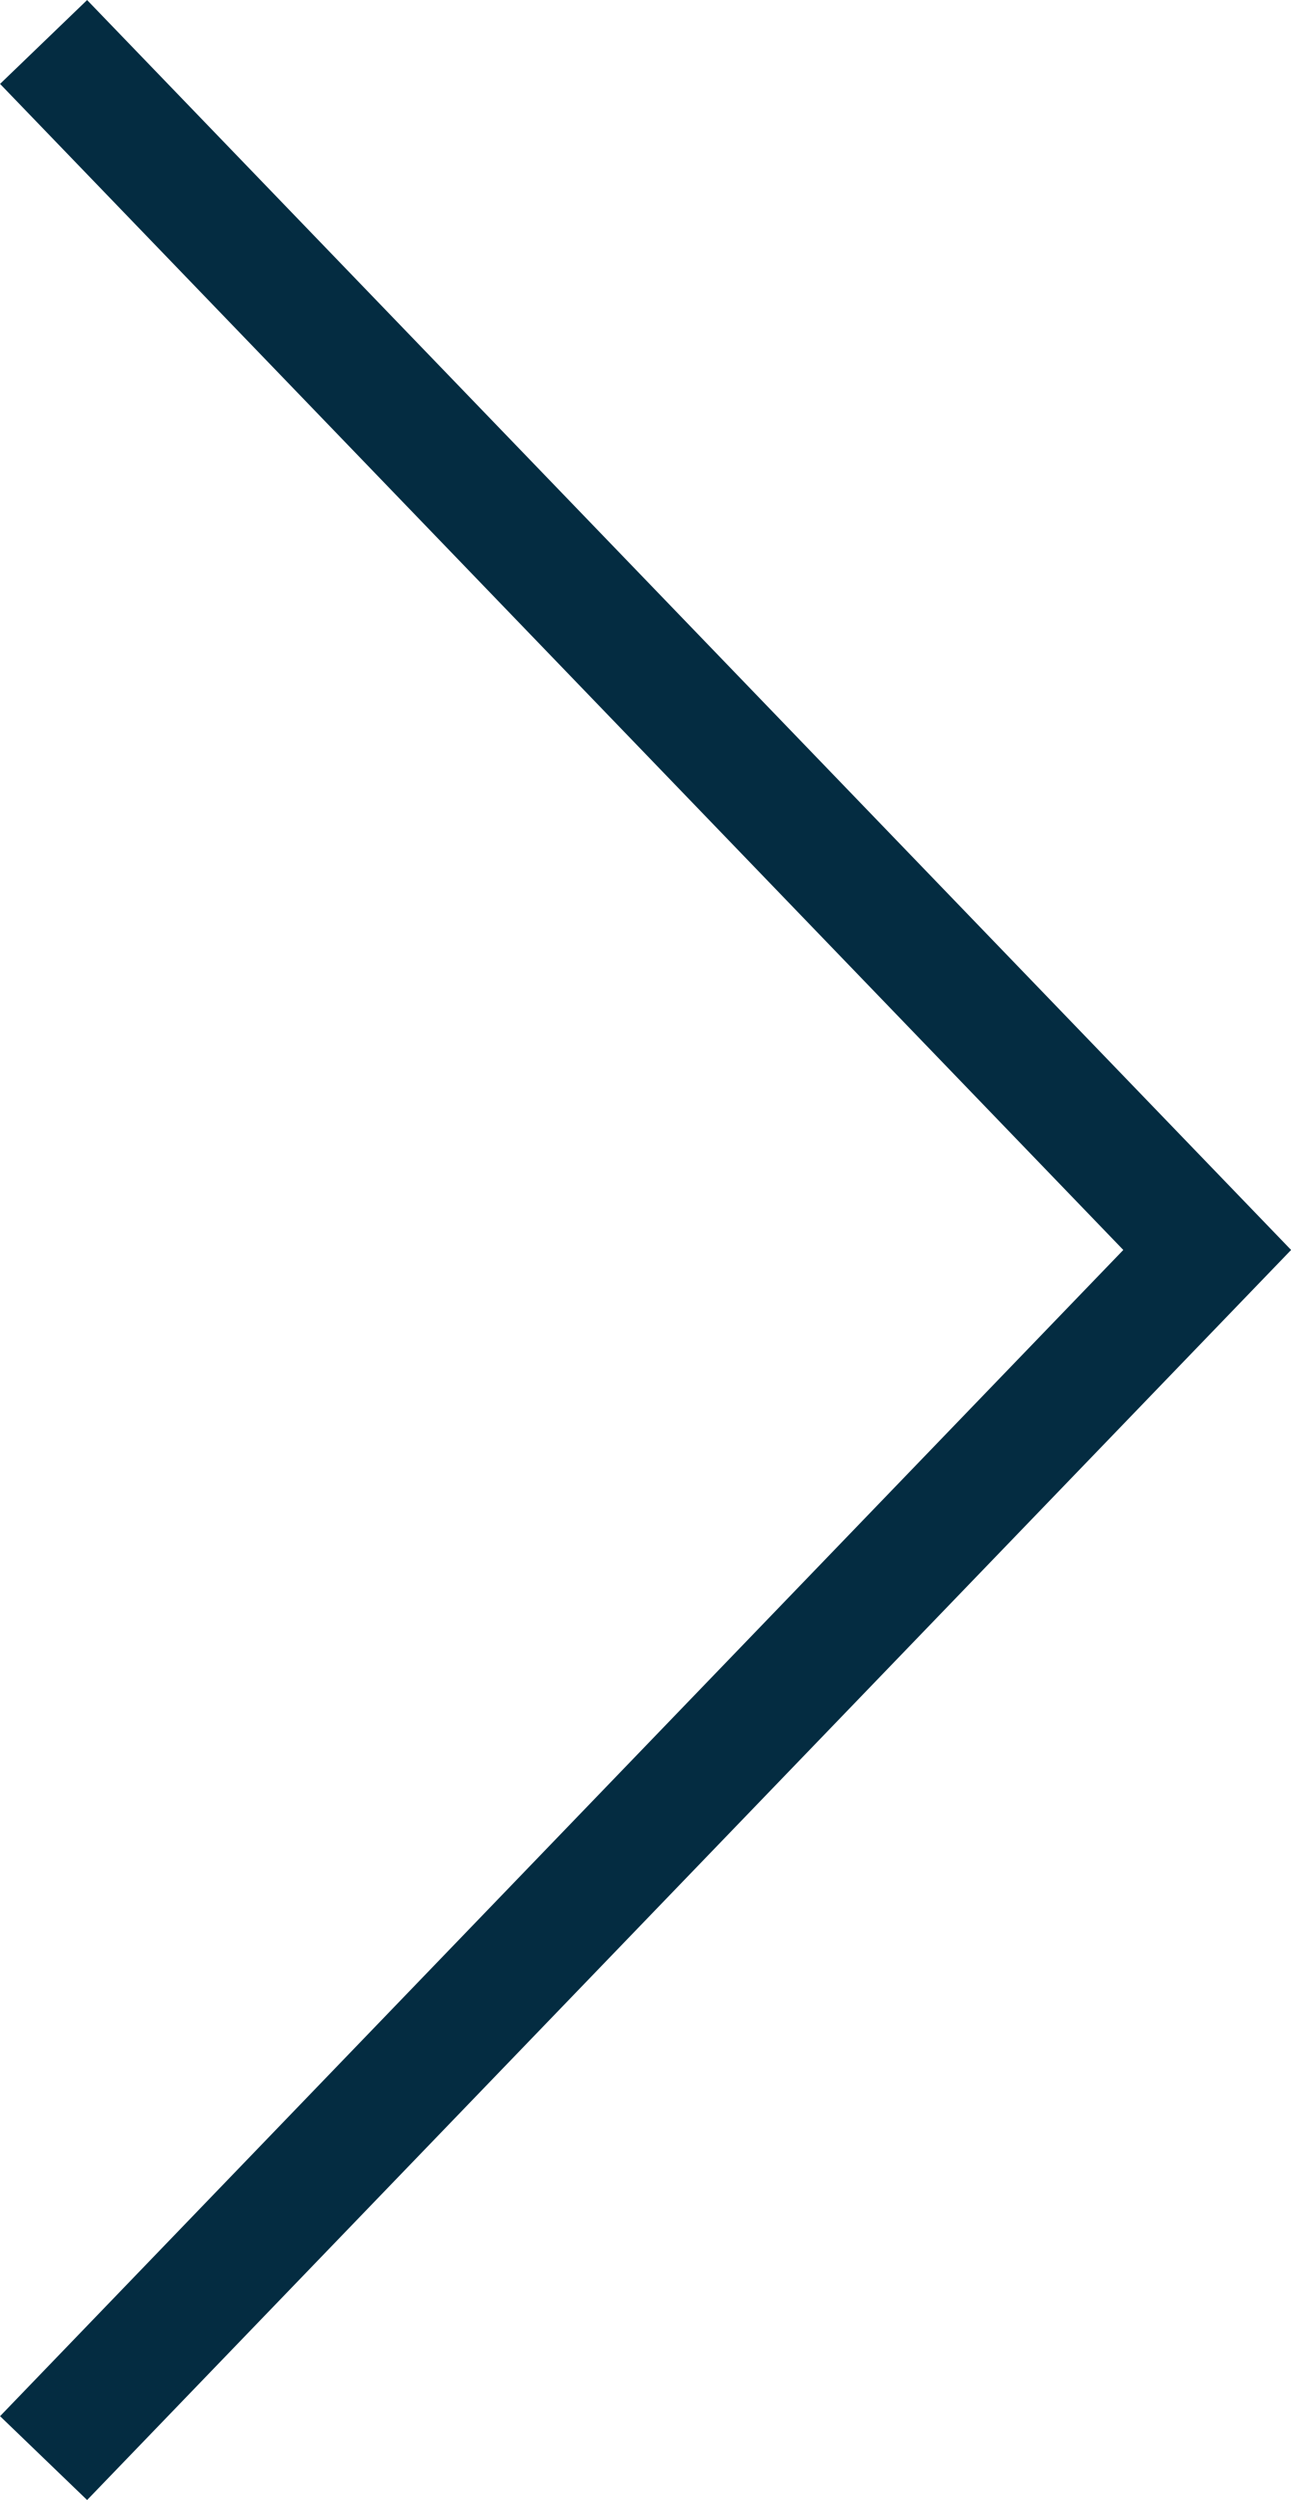 <svg xmlns="http://www.w3.org/2000/svg" width="16.023" height="31.026"><path d="m8 17 14.994 14.442L37.986 17" style="fill:none;stroke:#042c41;stroke-width:1.5px" transform="rotate(-90 11.024 27.483)"/></svg>